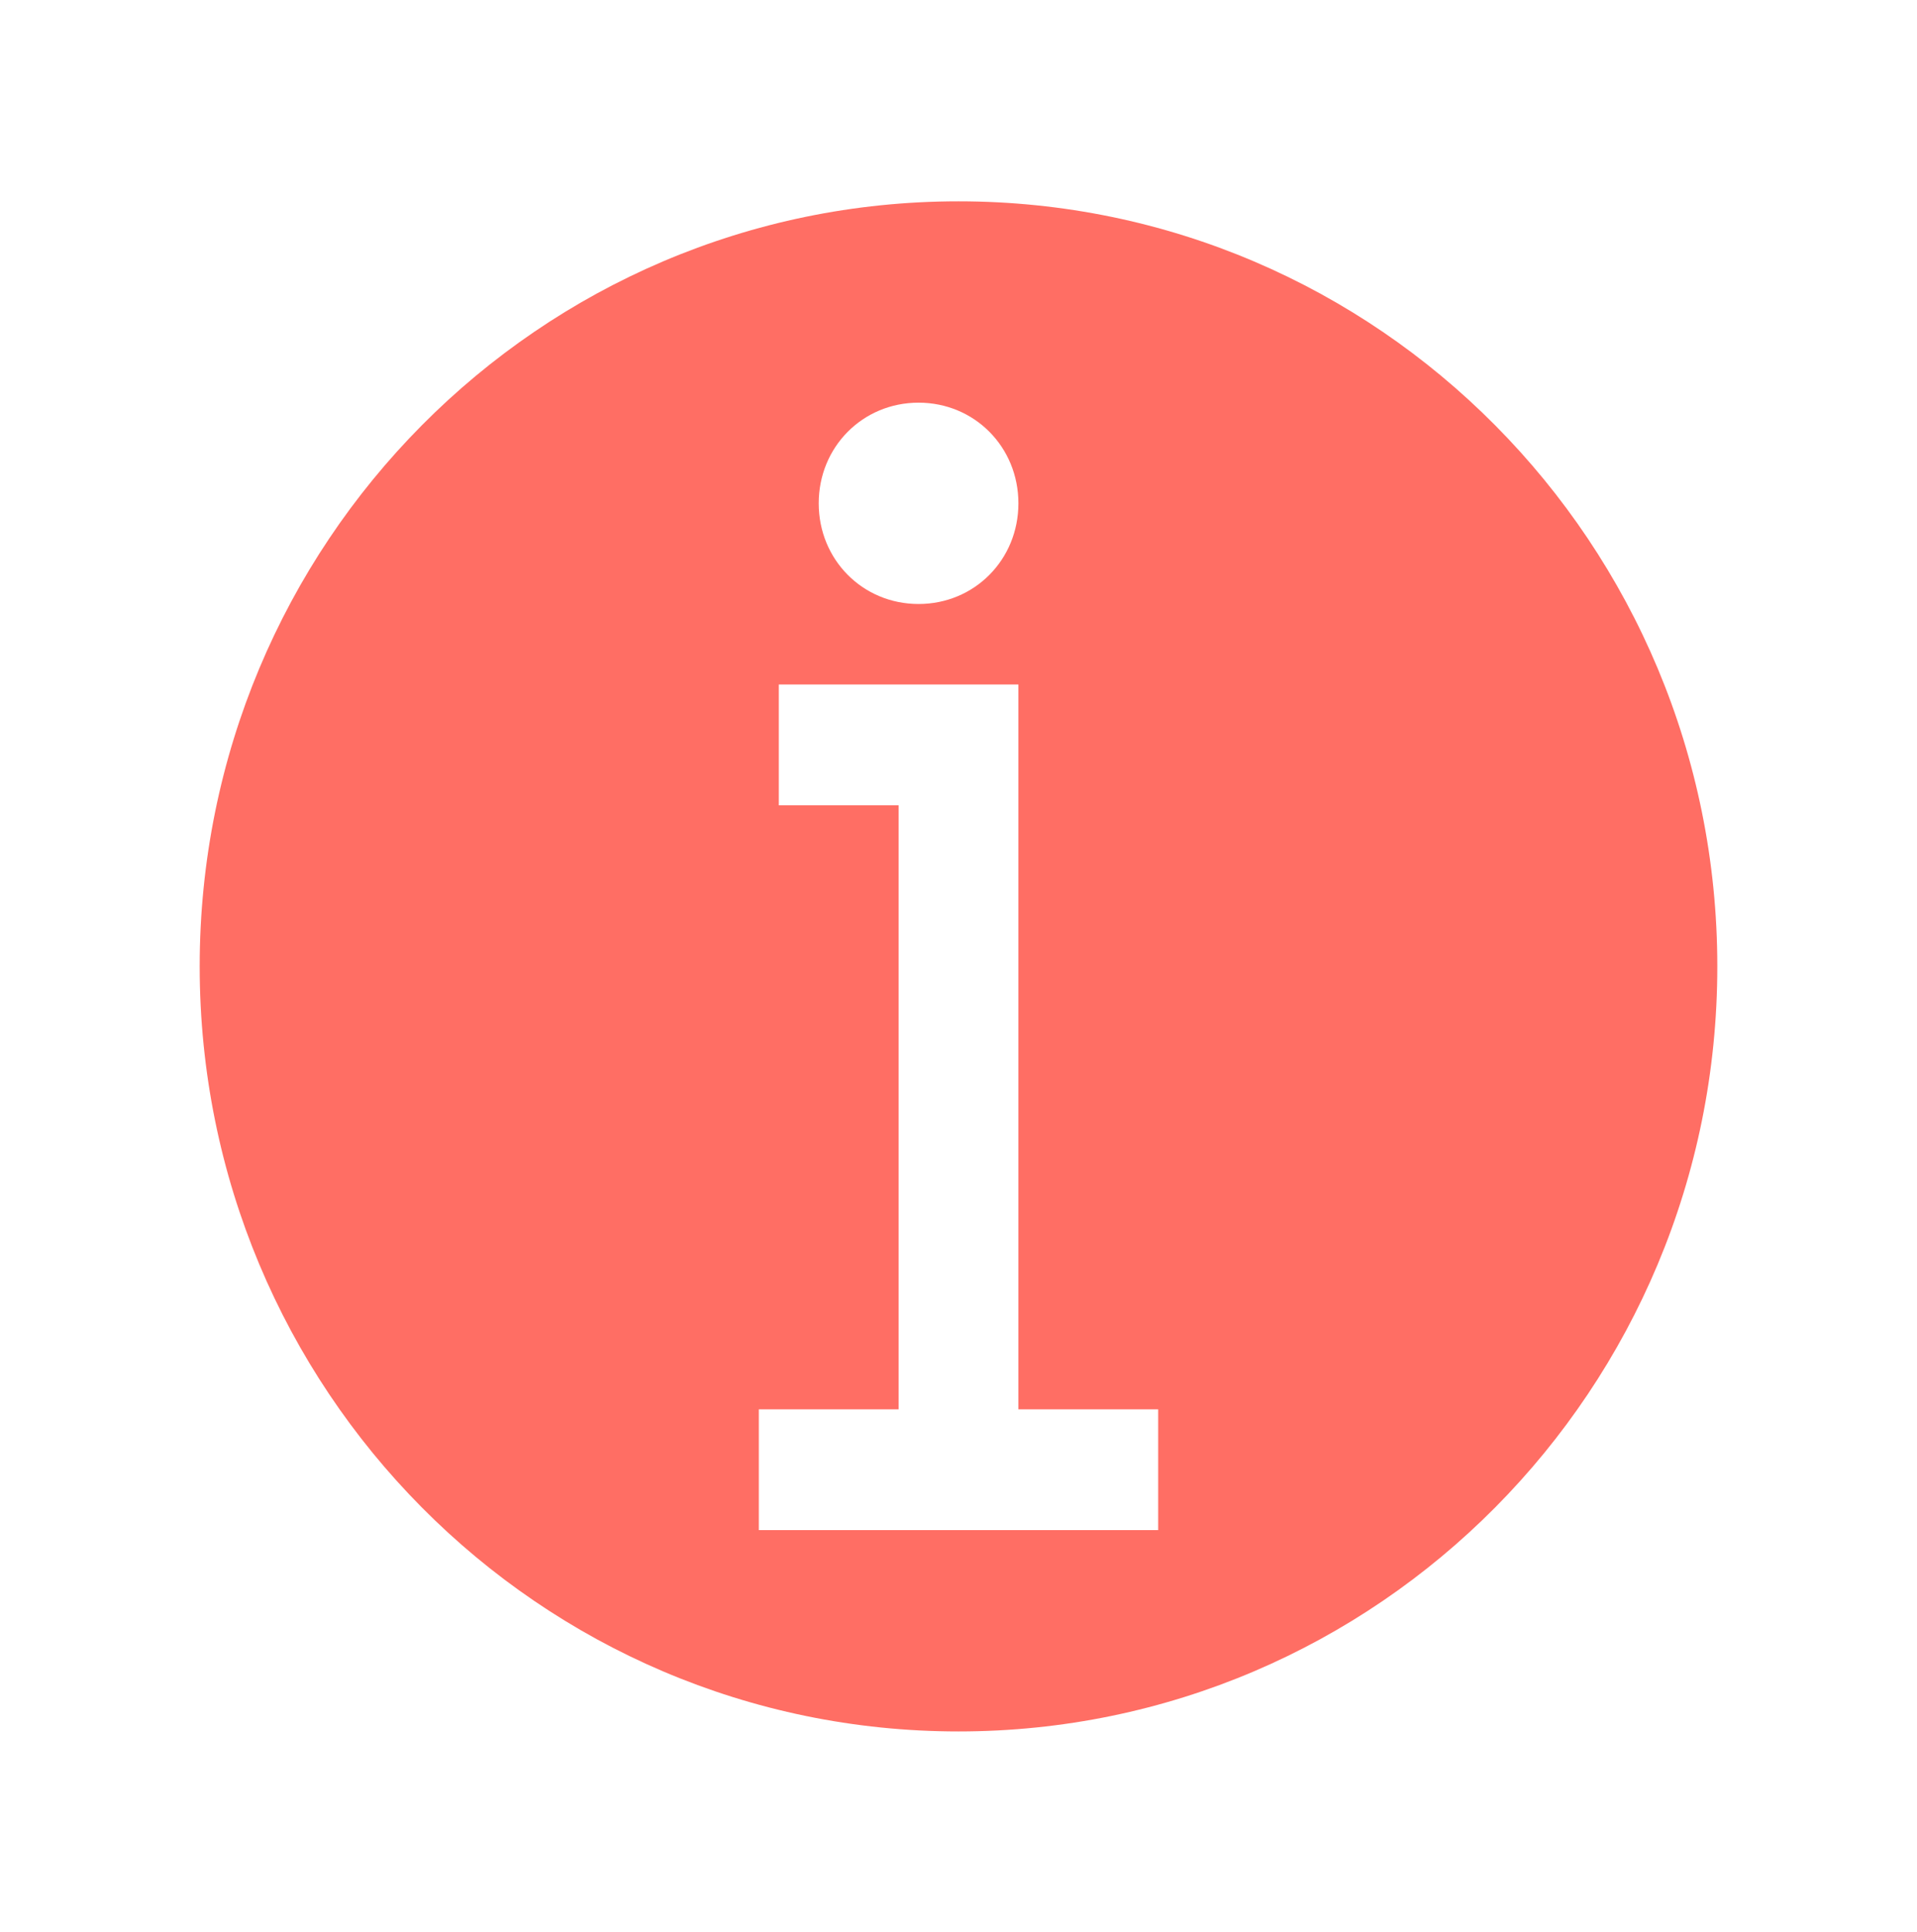 <svg xmlns="http://www.w3.org/2000/svg" xmlns:xlink="http://www.w3.org/1999/xlink" width="519" height="523" xml:space="preserve" overflow="hidden"><g transform="translate(-104 -50)"><path d="M259.5 54.062C145.969 54.062 54.062 145.969 54.062 259.5 54.062 373.031 145.969 464.938 259.5 464.938 373.031 464.938 464.938 373.031 464.938 259.5 464.938 145.969 373.031 54.062 259.5 54.062ZM248.688 108.125C263.825 108.125 275.719 120.019 275.719 135.156 275.719 150.294 263.825 162.188 248.688 162.188 233.55 162.188 221.656 150.294 221.656 135.156 221.656 120.019 233.55 108.125 248.688 108.125ZM313.562 410.875 205.438 410.875 205.438 378.438 243.281 378.438 243.281 216.25 210.844 216.25 210.844 183.812 275.719 183.812 275.719 216.25 275.719 378.438 313.562 378.438 313.562 410.875Z" fill="#FF6E64" transform="matrix(1 0 0 1.008 104 50)"></path></g></svg>